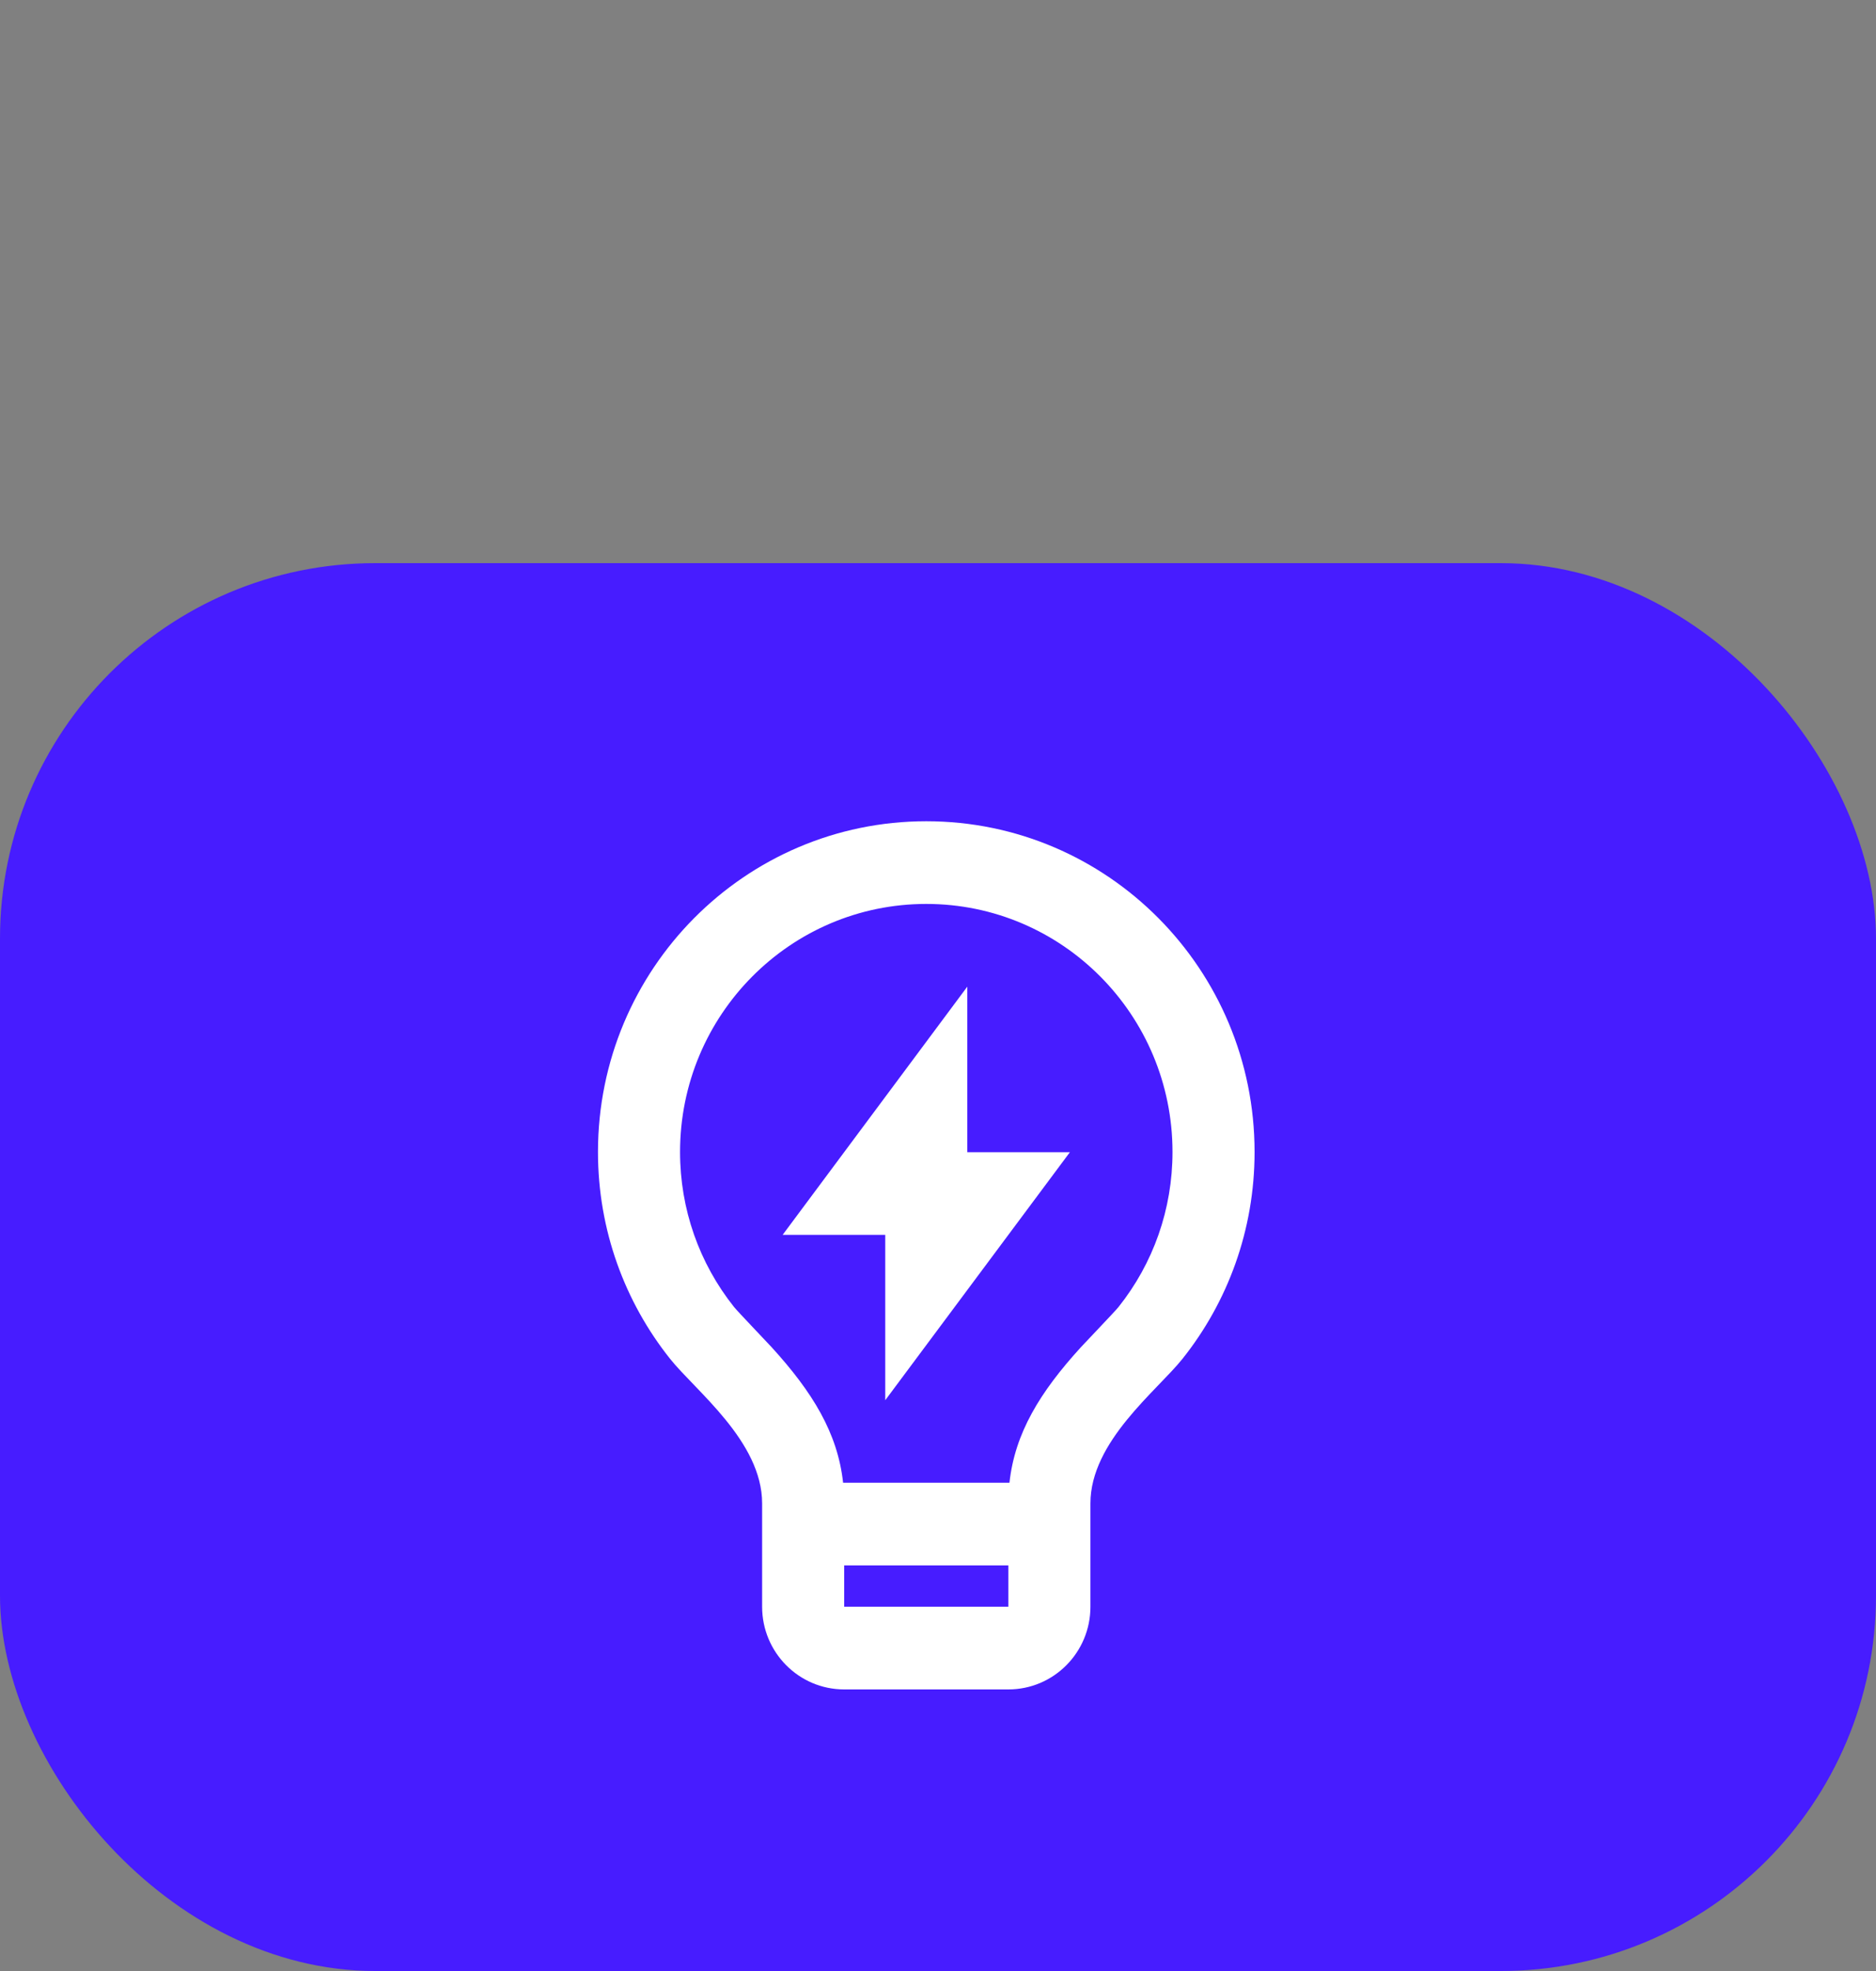 <svg width="80" height="84" viewBox="0 0 80 84" fill="none" xmlns="http://www.w3.org/2000/svg">
<rect x="0" y="0" width="80" height="84" fill="#808080" stroke="none"/>
<rect y="24" width="80" height="60" rx="16" fill="#471CFF"/>
<path d="M35.953 63.191H43.047C43.278 61.073 44.351 59.326 46.093 57.416C46.289 57.201 47.548 55.89 47.697 55.703C49.181 53.84 50 51.535 50 49.095C50 43.257 45.299 38.524 39.5 38.524C33.701 38.524 29 43.257 29 49.095C29 51.534 29.819 53.838 31.301 55.7C31.45 55.887 32.711 57.202 32.905 57.415C34.648 59.326 35.722 61.073 35.953 63.191ZM43 66.714H36V68.476H43V66.714ZM28.569 57.903C26.649 55.49 25.5 52.428 25.5 49.095C25.5 41.311 31.768 35 39.5 35C47.232 35 53.5 41.311 53.5 49.095C53.5 52.43 52.35 55.494 50.428 57.907C49.342 59.27 46.5 61.429 46.5 64.071V68.476C46.5 70.422 44.933 72 43 72H36C34.067 72 32.5 70.422 32.5 68.476V64.071C32.5 61.429 29.655 59.268 28.569 57.903ZM41.25 49.104H45.625L37.75 59.675V52.627H33.375L41.25 42.048V49.104Z" fill="white"/>
</svg>
